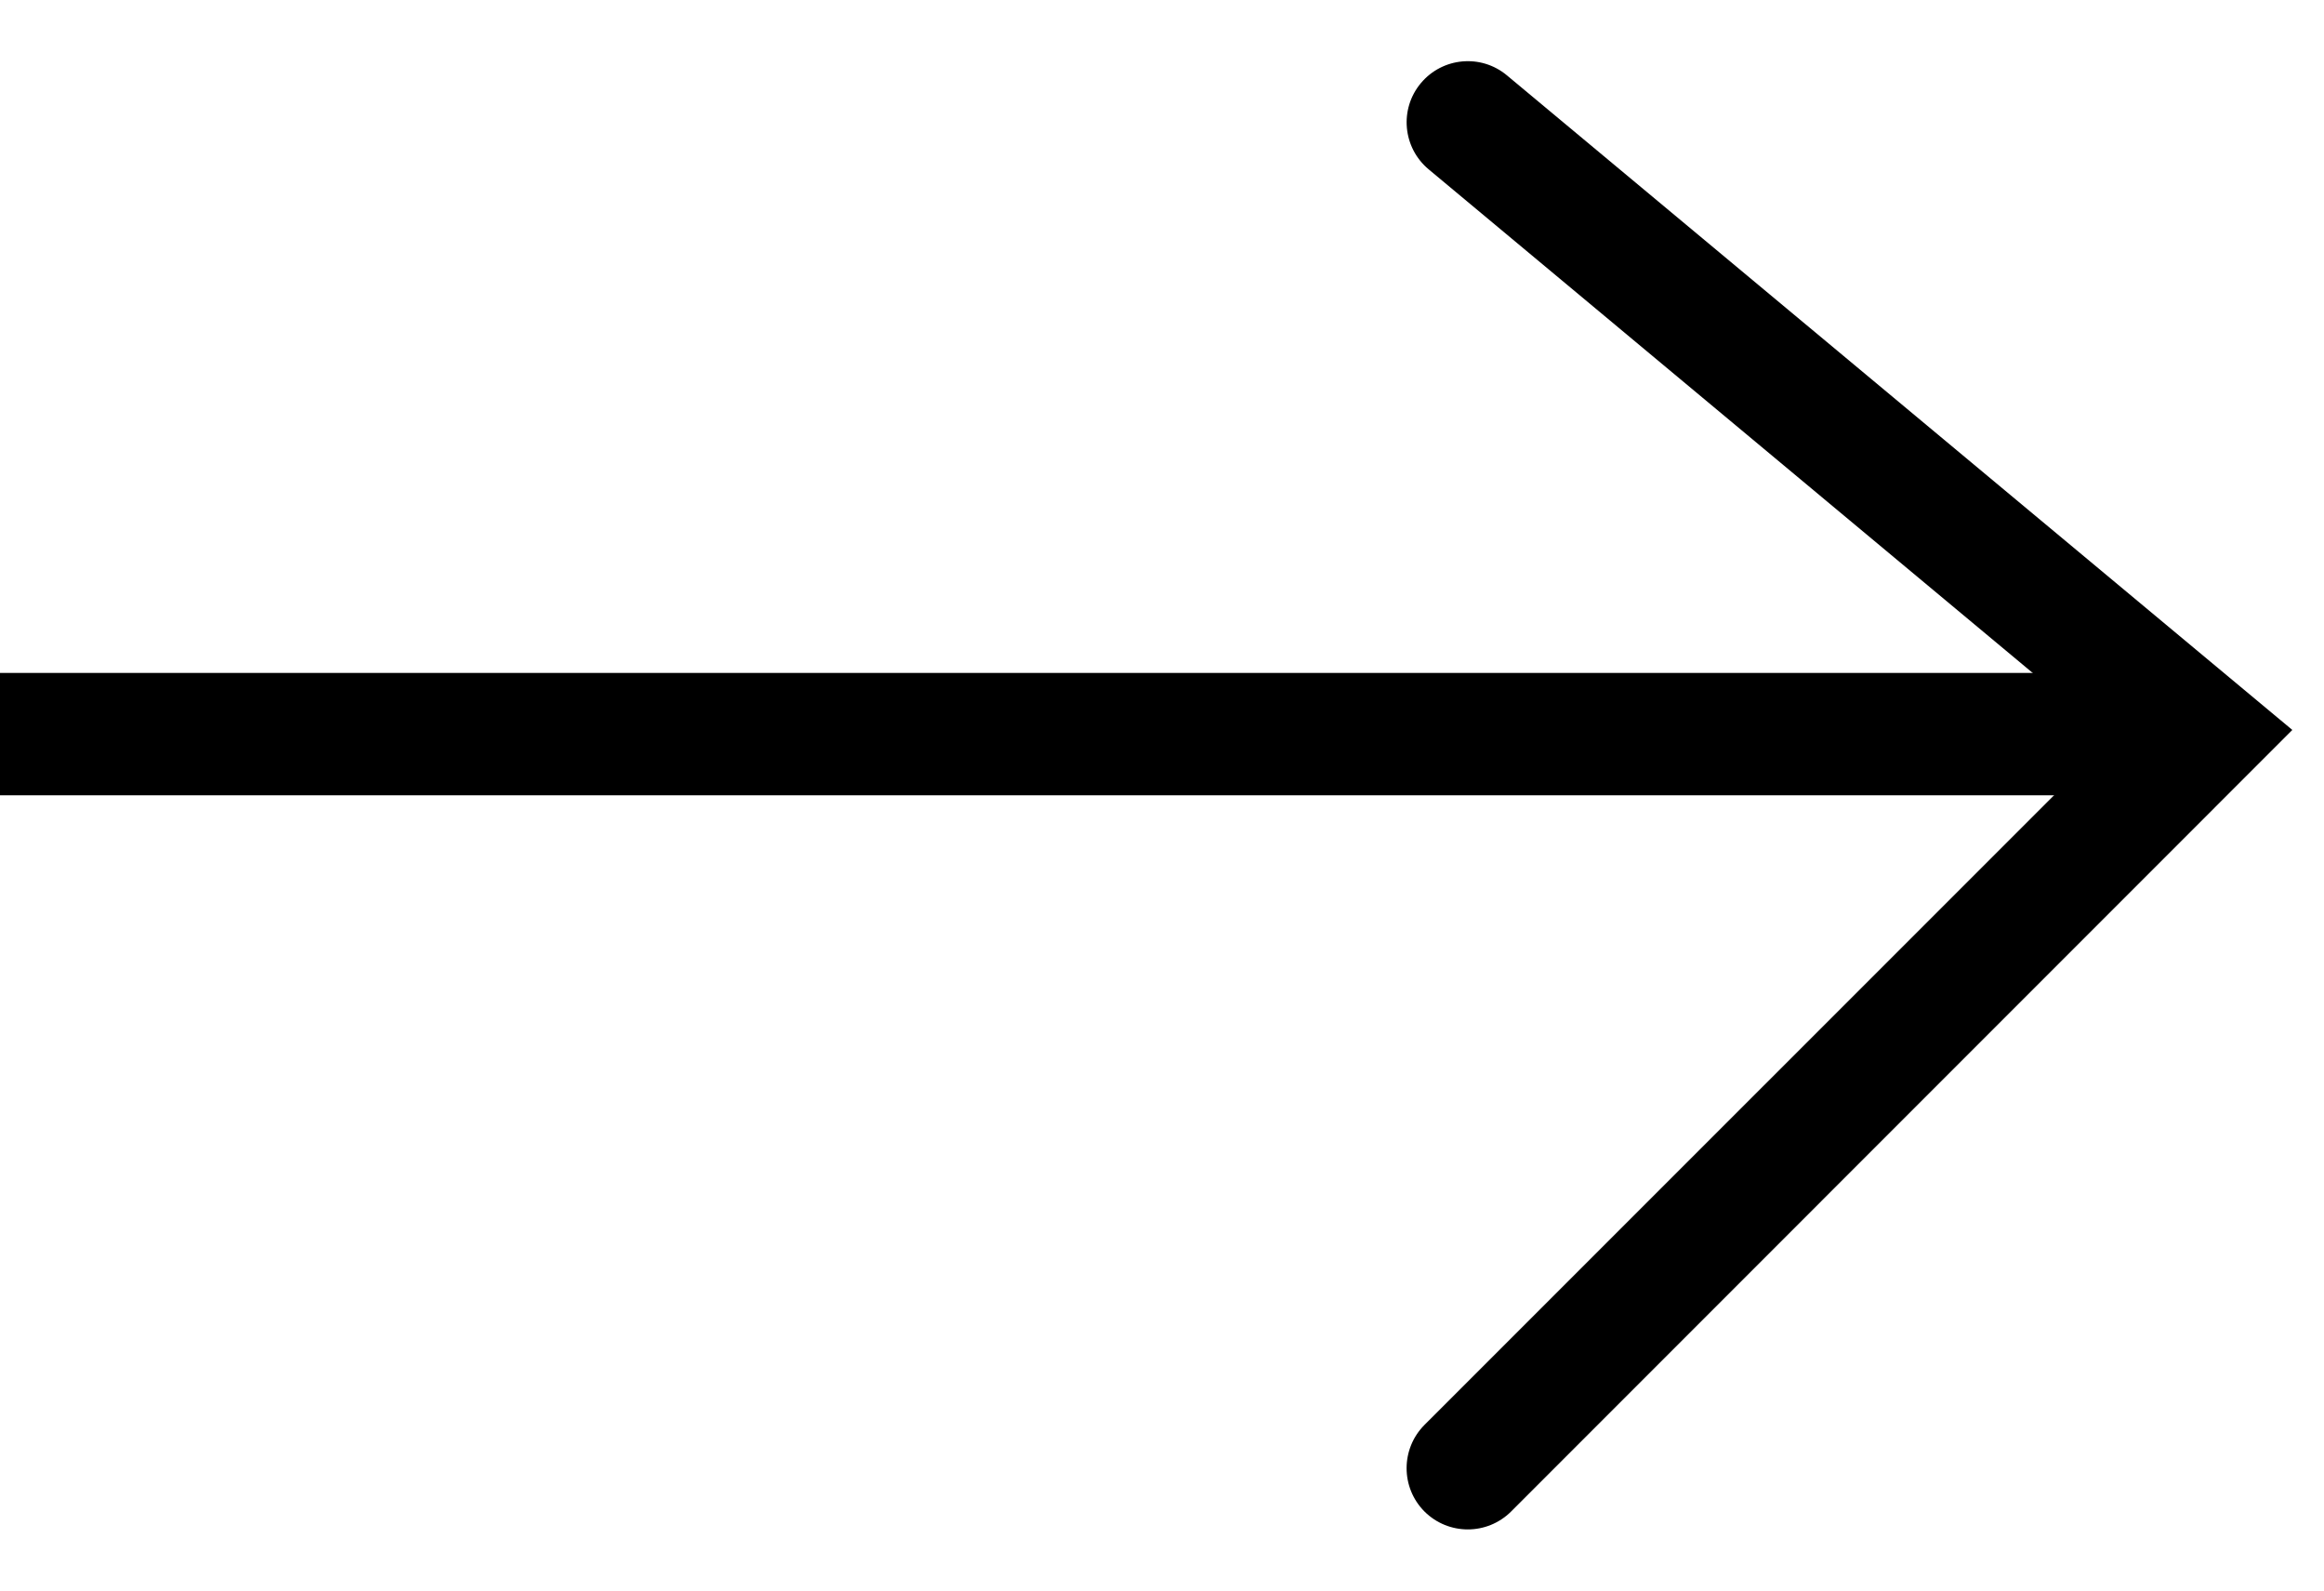 <svg width="19" height="13" viewBox="0 0 19 13" fill="none" xmlns="http://www.w3.org/2000/svg">
<path fill-rule="evenodd" clip-rule="evenodd" d="M11.616 0.68C11.793 0.468 12.108 0.439 12.32 0.616L18.741 5.966L12.354 12.354C12.158 12.549 11.842 12.549 11.646 12.354C11.451 12.158 11.451 11.842 11.646 11.646L17.259 6.034L11.68 1.384C11.468 1.207 11.439 0.892 11.616 0.68Z" fill="black"/>
<path fill-rule="evenodd" clip-rule="evenodd" d="M18 6.5H0V5.5H18V6.5Z" fill="black"/>
</svg>
